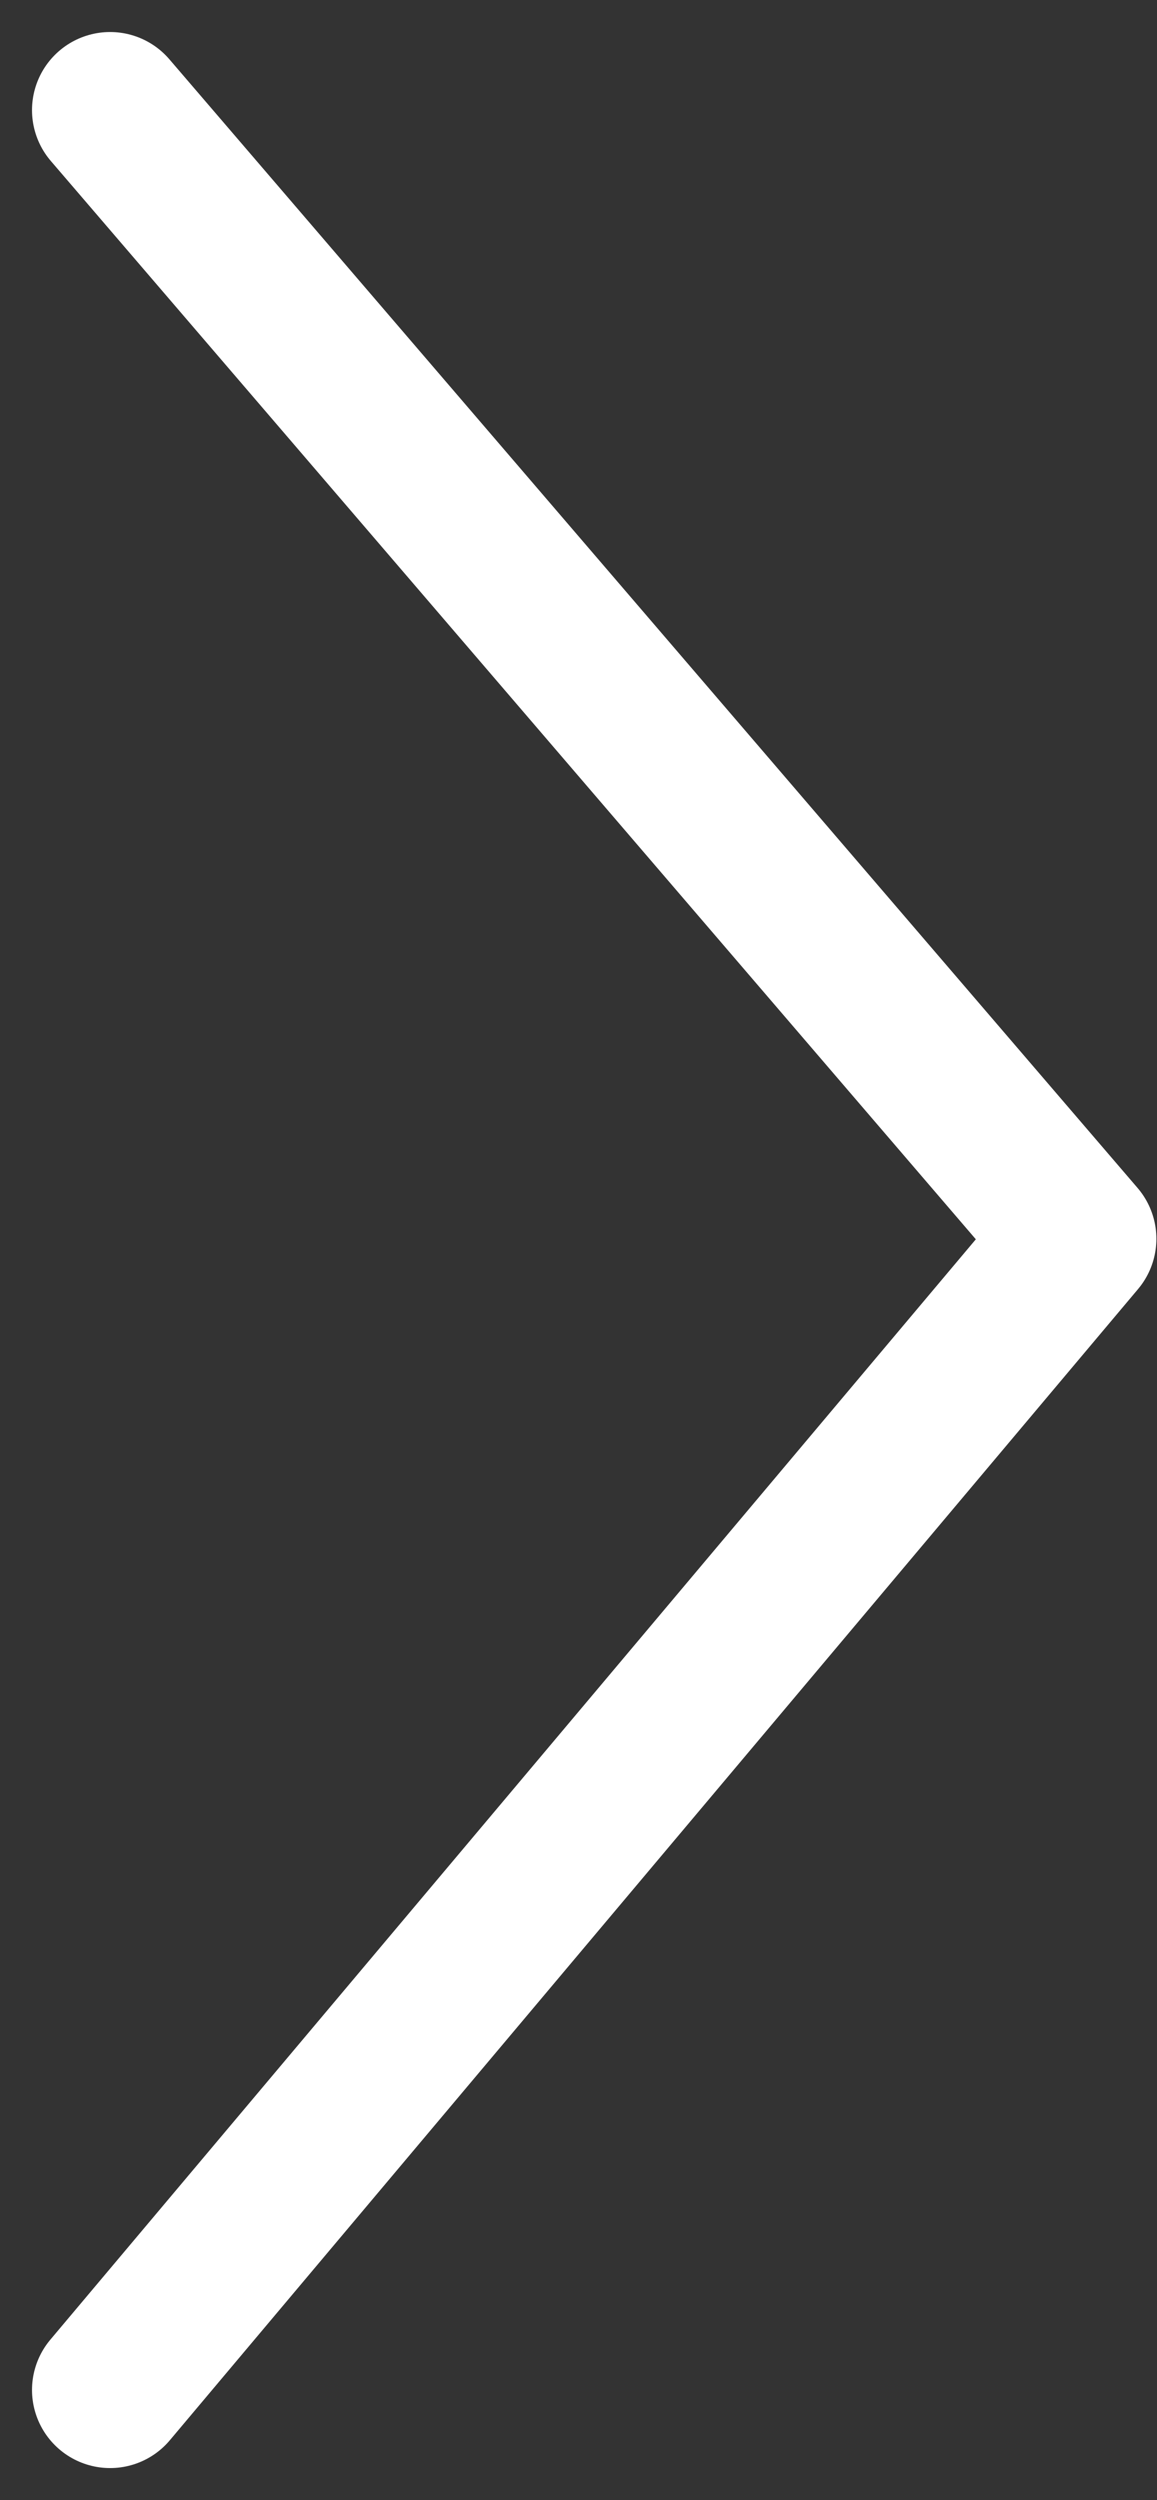 <svg xmlns="http://www.w3.org/2000/svg" width="7.409" height="16.004" viewBox="0 0 7.409 16.004"><rect x="0" y="0" width="7.409" height="16.004" fill="#333333" stroke="none"/><path d="M-77.084,251.708l6.2,7.225-6.2,7.369" transform="translate(77.789 -251.003)" fill="none" stroke="#fff" stroke-linecap="round" stroke-linejoin="round" stroke-width="1"/></svg>